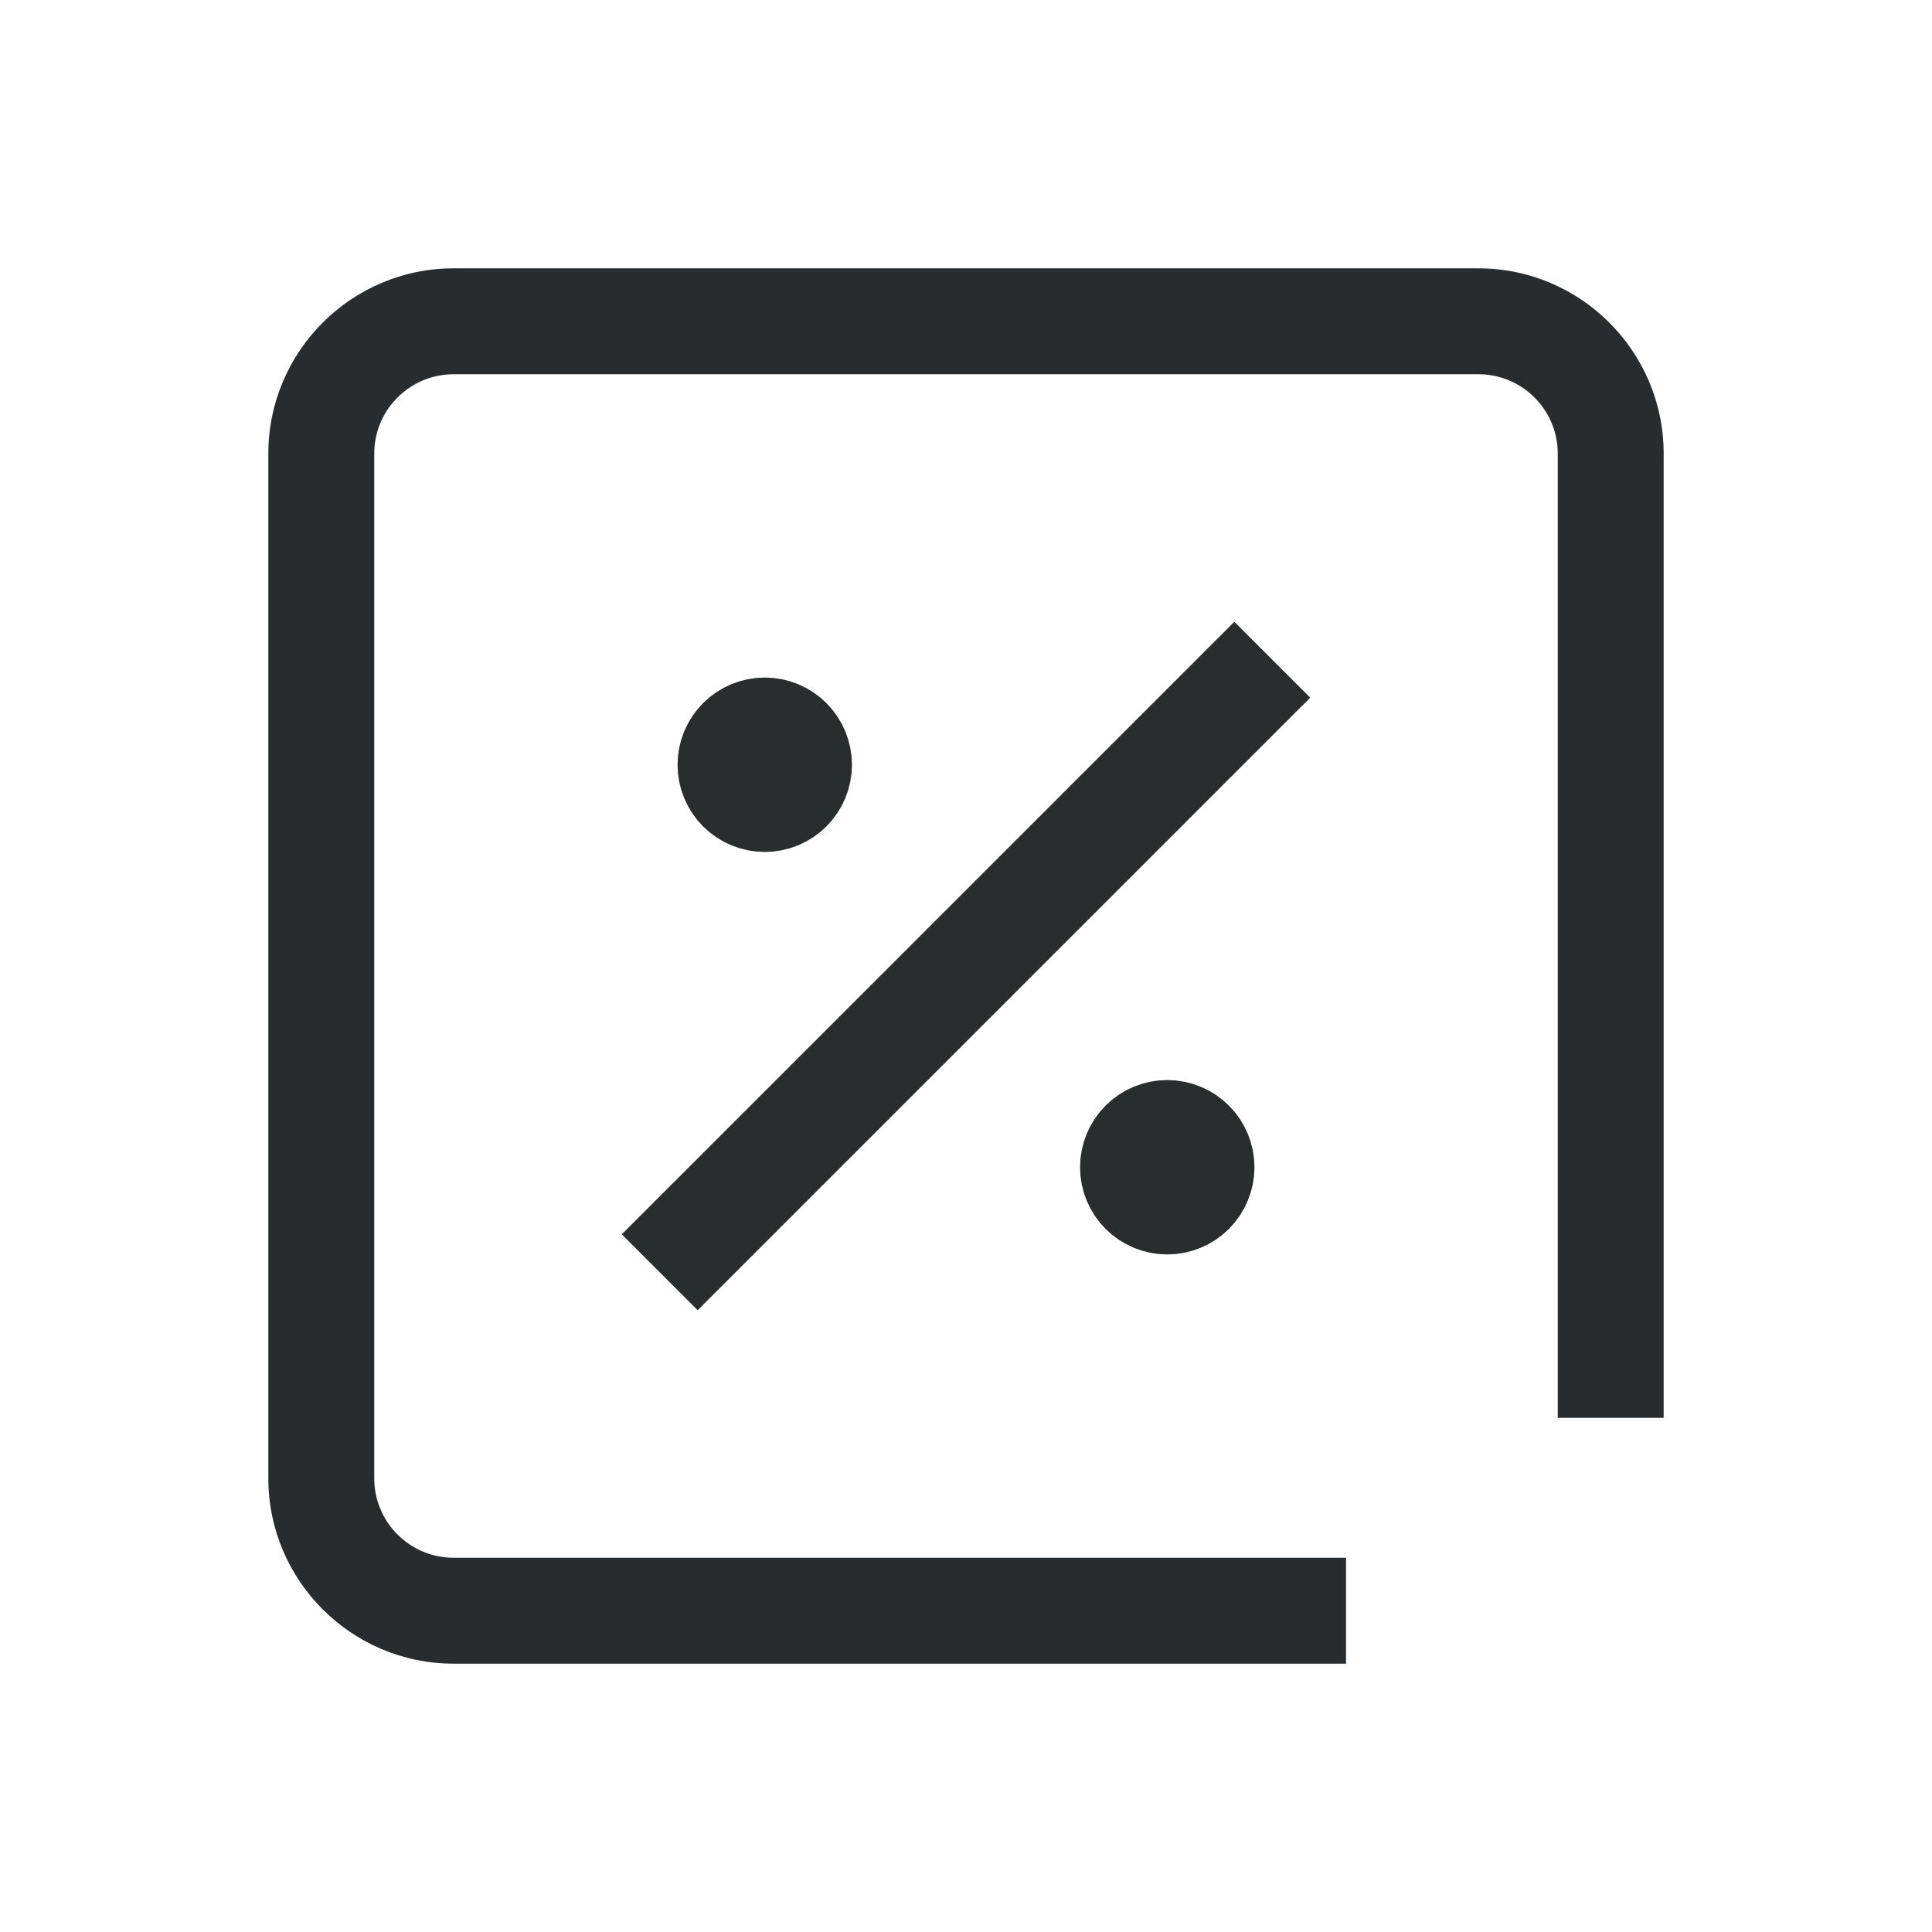<svg width="72" height="72" viewBox="0 0 72 72" fill="none" xmlns="http://www.w3.org/2000/svg">
<g clip-path="url(#clip0_389_2231)">
<path d="M50.163 62H16.905C13.098 62 10 58.902 10 55.096V16.904C10 13.098 13.098 10 16.905 10H55.097C58.904 10 62 13.098 62 16.904V52.838H58.053V16.904C58.053 15.273 56.727 13.947 55.097 13.947H16.905C15.273 13.947 13.947 15.273 13.947 16.904V55.096C13.947 56.727 15.273 58.053 16.905 58.053H50.163V62Z" fill="#292C2E"/>
<path d="M26 46L46 26M28.5 28.5H28.527V28.527H28.5V28.5ZM29.75 28.5C29.75 28.831 29.618 29.149 29.384 29.384C29.149 29.618 28.831 29.75 28.5 29.75C28.169 29.75 27.851 29.618 27.616 29.384C27.382 29.149 27.25 28.831 27.25 28.5C27.25 28.169 27.382 27.851 27.616 27.616C27.851 27.382 28.169 27.25 28.5 27.25C28.831 27.25 29.149 27.382 29.384 27.616C29.618 27.851 29.75 28.169 29.75 28.5ZM43.5 43.5H43.527V43.527H43.5V43.5ZM44.75 43.5C44.75 43.831 44.618 44.15 44.384 44.384C44.15 44.618 43.831 44.75 43.5 44.75C43.169 44.75 42.85 44.618 42.616 44.384C42.382 44.15 42.25 43.831 42.25 43.5C42.25 43.169 42.382 42.85 42.616 42.616C42.85 42.382 43.169 42.25 43.5 42.25C43.831 42.25 44.15 42.382 44.384 42.616C44.618 42.85 44.75 43.169 44.75 43.5Z" stroke="#292D2E" stroke-width="4" stroke-linecap="square" stroke-linejoin="round"/>
</g>
<defs>
<clipPath id="clip0_389_2231">
<rect width="52" height="52" fill="white" transform="translate(10 10)"/>
</clipPath>
</defs>
</svg>
